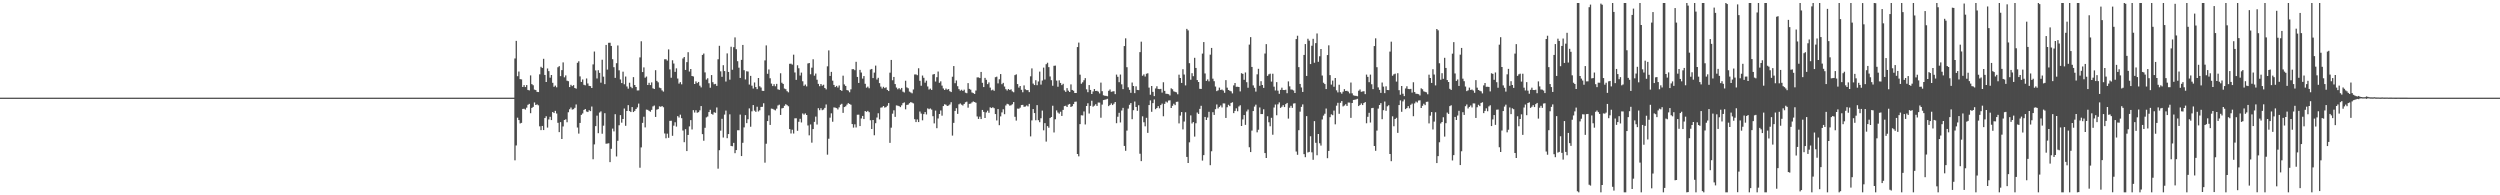 <?xml version="1.0" encoding="UTF-8"?>
<svg xmlns="http://www.w3.org/2000/svg" width="1920" height="150">
  <path d="M0 75.000h1v1.000H0zM1 75.000h1v1.000H1zM2 75.000h1v1.000H2zM3 74.999h1v1.000H3zM4 75.000h1v1.000H4zM5 75.000h1v1.000H5zM6 75.000h1v1.000H6zM7 75.000h1v1.000H7zM8 75.000h1v1.000H8zM9 75.000h1v1.000H9zM10 75.000h1v1.000H10zM11 75.000h1v1.000H11zM12 75.000h1v1.000H12zM13 75.000h1v1.000H13zM14 75.000h1v1.000H14zM15 75.000h1v1.000H15zM16 75.000h1v1.000H16zM17 75.000h1v1.000H17zM18 75.000h1v1.000H18zM19 75.000h1v1.000H19zM20 75.000h1v1.000H20zM21 75.000h1v1.000H21zM22 75.000h1v1.000H22zM23 75.000h1v1.000H23zM24 75.000h1v1.000H24zM25 75.000h1v1.000H25zM26 75.000h1v1.000H26zM27 75.000h1v1.000H27zM28 75.000h1v1.000H28zM29 75.000h1v1.000H29zM30 75.000h1v1.000H30zM31 75.000h1v1.000H31zM32 75.000h1v1.000H32zM33 75.000h1v1.000H33zM34 75.000h1v1.000H34zM35 75.000h1v1.000H35zM36 75.000h1v1.000H36zM37 75.000h1v1.000H37zM38 75.000h1v1.000H38zM39 75.000h1v1.000H39zM40 75.000h1v1.000H40zM41 75.000h1v1.000H41zM42 75.000h1v1.000H42zM43 75.000h1v1.000H43zM44 75.000h1v1.000H44zM45 75.000h1v1.000H45zM46 75.000h1v1.000H46zM47 75.000h1v1.000H47zM48 75.000h1v1.000H48zM49 75.000h1v1.000H49zM50 75.000h1v1.000H50zM51 75.000h1v1.000H51zM52 75.000h1v1.000H52zM53 75.000h1v1.000H53zM54 75.000h1v1.000H54zM55 75.000h1v1.000H55zM56 75.000h1v1.000H56zM57 75.000h1v1.000H57zM58 75.000h1v1.000H58zM59 75.000h1v1.000H59zM60 75.000h1v1.000H60zM61 75.000h1v1.000H61zM62 75.000h1v1.000H62zM63 75.000h1v1.000H63zM64 75.000h1v1.000H64zM65 75.000h1v1.000H65zM66 75.000h1v1.000H66zM67 75.000h1v1.000H67zM68 75.000h1v1.000H68zM69 75.000h1v1.000H69zM70 75.000h1v1.000H70zM71 75.000h1v1.000H71zM72 75.000h1v1.000H72zM73 75.000h1v1.000H73zM74 75.000h1v1.000H74zM75 75.000h1v1.000H75zM76 75.000h1v1.000H76zM77 75.000h1v1.000H77zM78 75.000h1v1.000H78zM79 75.000h1v1.000H79zM80 75.000h1v1.000H80zM81 75.000h1v1.000H81zM82 75.000h1v1.000H82zM83 75.000h1v1.000H83zM84 75.000h1v1.000H84zM85 75.000h1v1.000H85zM86 75.000h1v1.000H86zM87 75.000h1v1.000H87zM88 75.000h1v1.000H88zM89 75.000h1v1.000H89zM90 75.000h1v1.000H90zM91 75.000h1v1.000H91zM92 75.000h1v1.000H92zM93 75.000h1v1.000H93zM94 75.000h1v1.000H94zM95 75.000h1v1.000H95zM96 75.000h1v1.000H96zM97 75.000h1v1.000H97zM98 75.000h1v1.000H98zM99 75.000h1v1.000H99zM100 75.000h1v1.000H100zM101 75.000h1v1.000H101zM102 75.000h1v1.000H102zM103 75.000h1v1.000H103zM104 75.000h1v1.000H104zM105 75.000h1v1.000H105zM106 75.000h1v1.000H106zM107 75.000h1v1.000H107zM108 75.000h1v1.000H108zM109 75.000h1v1.000H109zM110 75.000h1v1.000H110zM111 75.000h1v1.000H111zM112 75.000h1v1.000H112zM113 75.000h1v1.000H113zM114 75.000h1v1.000H114zM115 75.000h1v1.000H115zM116 75.000h1v1.000H116zM117 75.000h1v1.000H117zM118 75.000h1v1.000H118zM119 75.000h1v1.000H119zM120 75.000h1v1.000H120zM121 75.000h1v1.000H121zM122 75.000h1v1.000H122zM123 75.000h1v1.000H123zM124 75.000h1v1.000H124zM125 75.000h1v1.000H125zM126 75.000h1v1.000H126zM127 75.000h1v1.000H127zM128 75.000h1v1.000H128zM129 75.000h1v1.000H129zM130 75.000h1v1.000H130zM131 75.000h1v1.000H131zM132 75.000h1v1.000H132zM133 75.000h1v1.000H133zM134 75.000h1v1.000H134zM135 75.000h1v1.000H135zM136 75.000h1v1.000H136zM137 75.000h1v1.000H137zM138 75.000h1v1.000H138zM139 75.000h1v1.000H139zM140 75.000h1v1.000H140zM141 75.000h1v1.000H141zM142 75.000h1v1.000H142zM143 75.000h1v1.000H143zM144 75.000h1v1.000H144zM145 75.000h1v1.000H145zM146 75.000h1v1.000H146zM147 75.000h1v1.000H147zM148 75.000h1v1.000H148zM149 75.000h1v1.000H149zM150 75.000h1v1.000H150zM151 75.000h1v1.000H151zM152 75.000h1v1.000H152zM153 75.000h1v1.000H153zM154 75.000h1v1.000H154zM155 75.000h1v1.000H155zM156 75.000h1v1.000H156zM157 75.000h1v1.000H157zM158 75.000h1v1.000H158zM159 75.000h1v1.000H159zM160 75.000h1v1.000H160zM161 75.000h1v1.000H161zM162 75.000h1v1.000H162zM163 75.000h1v1.000H163zM164 75.000h1v1.000H164zM165 75.000h1v1.000H165zM166 75.000h1v1.000H166zM167 75.000h1v1.000H167zM168 75.000h1v1.000H168zM169 75.000h1v1.000H169zM170 75.000h1v1.000H170zM171 75.000h1v1.000H171zM172 75.000h1v1.000H172zM173 75.000h1v1.000H173zM174 75.000h1v1.000H174zM175 75.000h1v1.000H175zM176 75.000h1v1.000H176zM177 75.000h1v1.000H177zM178 75.000h1v1.000H178zM179 75.000h1v1.000H179zM180 75.000h1v1.000H180zM181 75.000h1v1.000H181zM182 75.000h1v1.000H182zM183 75.000h1v1.000H183zM184 75.000h1v1.000H184zM185 75.000h1v1.000H185zM186 75.000h1v1.000H186zM187 75.000h1v1.000H187zM188 75.000h1v1.000H188zM189 75.000h1v1.000H189zM190 75.000h1v1.000H190zM191 75.000h1v1.000H191zM192 75.000h1v1.000H192zM193 75.000h1v1.000H193zM194 75.000h1v1.000H194zM195 75.000h1v1.000H195zM196 75.000h1v1.000H196zM197 75.000h1v1.000H197zM198 75.000h1v1.000H198zM199 75.000h1v1.000H199zM200 75.000h1v1.000H200zM201 75.000h1v1.000H201zM202 75.000h1v1.000H202zM203 75.000h1v1.000H203zM204 75.000h1v1.000H204zM205 75.000h1v1.000H205zM206 75.000h1v1.000H206zM207 75.000h1v1.000H207zM208 75.000h1v1.000H208zM209 75.000h1v1.000H209zM210 75.000h1v1.000H210zM211 75.000h1v1.000H211zM212 75.000h1v1.000H212zM213 75.000h1v1.000H213zM214 75.000h1v1.000H214zM215 75.000h1v1.000H215zM216 75.000h1v1.000H216zM217 75.000h1v1.000H217zM218 75.000h1v1.000H218zM219 75.000h1v1.000H219zM220 75.000h1v1.000H220zM221 75.000h1v1.000H221zM222 75.000h1v1.000H222zM223 75.000h1v1.000H223zM224 75.000h1v1.000H224zM225 75.000h1v1.000H225zM226 75.000h1v1.000H226zM227 75.000h1v1.000H227zM228 75.000h1v1.000H228zM229 75.000h1v1.000H229zM230 75.000h1v1.000H230zM231 75.000h1v1.000H231zM232 75.000h1v1.000H232zM233 75.000h1v1.000H233zM234 75.000h1v1.000H234zM235 75.000h1v1.000H235zM236 75.000h1v1.000H236zM237 75.000h1v1.000H237zM238 75.000h1v1.000H238zM239 75.000h1v1.000H239zM240 75.000h1v1.000H240zM241 75.000h1v1.000H241zM242 75.000h1v1.000H242zM243 75.000h1v1.000H243zM244 75.000h1v1.000H244zM245 75.000h1v1.000H245zM246 75.000h1v1.000H246zM247 75.000h1v1.000H247zM248 75.000h1v1.000H248zM249 75.000h1v1.000H249zM250 75.000h1v1.000H250zM251 75.000h1v1.000H251zM252 75.000h1v1.000H252zM253 75.000h1v1.000H253zM254 75.000h1v1.000H254zM255 75.000h1v1.000H255zM256 75.000h1v1.000H256zM257 75.000h1v1.000H257zM258 75.000h1v1.000H258zM259 75.000h1v1.000H259zM260 75.000h1v1.000H260zM261 75.000h1v1.000H261zM262 75.000h1v1.000H262zM263 75.000h1v1.000H263zM264 75.000h1v1.000H264zM265 75.000h1v1.000H265zM266 75.000h1v1.000H266zM267 75.000h1v1.000H267zM268 75.000h1v1.000H268zM269 75.000h1v1.000H269zM270 75.000h1v1.000H270zM271 75.000h1v1.000H271zM272 75.000h1v1.000H272zM273 75.000h1v1.000H273zM274 75.000h1v1.000H274zM275 75.000h1v1.000H275zM276 75.000h1v1.000H276zM277 75.000h1v1.000H277zM278 75.000h1v1.000H278zM279 75.000h1v1.000H279zM280 75.000h1v1.000H280zM281 75.000h1v1.000H281zM282 75.000h1v1.000H282zM283 75.000h1v1.000H283zM284 75.000h1v1.000H284zM285 75.000h1v1.000H285zM286 75.000h1v1.000H286zM287 75.000h1v1.000H287zM288 75.000h1v1.000H288zM289 75.000h1v1.000H289zM290 75.000h1v1.000H290zM291 75.000h1v1.000H291zM292 75.000h1v1.000H292zM293 75.000h1v1.000H293zM294 75.000h1v1.000H294zM295 75.000h1v1.000H295zM296 75.000h1v1.000H296zM297 75.000h1v1.000H297zM298 75.000h1v1.000H298zM299 75.000h1v1.000H299zM300 75.000h1v1.000H300zM301 75.000h1v1.000H301zM302 75.000h1v1.000H302zM303 75.000h1v1.000H303zM304 75.000h1v1.000H304zM305 75.000h1v1.000H305zM306 75.000h1v1.000H306zM307 75.000h1v1.000H307zM308 75.000h1v1.000H308zM309 75.000h1v1.000H309zM310 75.000h1v1.000H310zM311 75.000h1v1.000H311zM312 75.000h1v1.000H312zM313 75.000h1v1.000H313zM314 75.000h1v1.000H314zM315 75.000h1v1.000H315zM316 75.000h1v1.000H316zM317 75.000h1v1.000H317zM318 75.000h1v1.000H318zM319 75.000h1v1.000H319zM320 75.000h1v1.000H320zM321 75.000h1v1.000H321zM322 75.000h1v1.000H322zM323 75.000h1v1.000H323zM324 75.000h1v1.000H324zM325 75.000h1v1.000H325zM326 75.000h1v1.000H326zM327 75.000h1v1.000H327zM328 75.000h1v1.000H328zM329 75.000h1v1.000H329zM330 75.000h1v1.000H330zM331 75.000h1v1.000H331zM332 75.000h1v1.000H332zM333 75.000h1v1.000H333zM334 75.000h1v1.000H334zM335 75.000h1v1.000H335zM336 75.000h1v1.000H336zM337 75.000h1v1.000H337zM338 75.000h1v1.000H338zM339 75.000h1v1.000H339zM340 75.000h1v1.000H340zM341 75.000h1v1.000H341zM342 75.000h1v1.000H342zM343 75.000h1v1.000H343zM344 75.000h1v1.000H344zM345 75.000h1v1.000H345zM346 75.000h1v1.000H346zM347 75.000h1v1.000H347zM348 75.000h1v1.000H348zM349 75.000h1v1.000H349zM350 75.000h1v1.000H350zM351 75.000h1v1.000H351zM352 75.000h1v1.000H352zM353 75.000h1v1.000H353zM354 75.000h1v1.000H354zM355 75.000h1v1.000H355zM356 75.000h1v1.000H356zM357 75.000h1v1.000H357zM358 75.000h1v1.000H358zM359 75.000h1v1.000H359zM360 75.000h1v1.000H360zM361 75.000h1v1.000H361zM362 75.000h1v1.000H362zM363 75.000h1v1.000H363zM364 75.000h1v1.000H364zM365 75.000h1v1.000H365zM366 75.000h1v1.000H366zM367 75.000h1v1.000H367zM368 75.000h1v1.000H368zM369 75.000h1v1.000H369zM370 75.000h1v1.000H370zM371 75.000h1v1.000H371zM372 75.000h1v1.000H372zM373 75.000h1v1.000H373zM374 75.000h1v1.000H374zM375 75.000h1v1.000H375zM376 75.000h1v1.000H376zM377 75.000h1v1.000H377zM378 75.000h1v1.000H378zM379 75.000h1v1.000H379zM380 75.000h1v1.000H380zM381 75.000h1v1.000H381zM382 75.000h1v1.000H382zM383 75.000h1v1.000H383zM384 75.000h1v1.000H384zM385 75.000h1v1.000H385zM386 75.000h1v1.000H386zM387 75.000h1v1.000H387zM388 75.000h1v1.000H388zM389 75.000h1v1.000H389zM390 75.000h1v1.000H390zM391 75.000h1v1.000H391zM392 75.000h1v1.000H392zM393 75.000h1v1.000H393zM394 75.000h1v1.000H394zM395 44.919h1v78.203H395zM396 31.365h1v80.373H396zM397 58.512h1v31.854H397zM398 54.924h1v37.269H398zM399 60.756h1v34.087H399zM400 60.963h1v33.375H400zM401 66.807h1v16.838H401zM402 65.367h1v18.157H402zM403 66.891h1v17.260H403zM404 65.317h1v17.374H404zM405 69.066h1v11.407H405zM406 69.424h1v10.360H406zM407 57.919h1v28.995H407zM408 64.595h1v18.296H408zM409 65.489h1v16.578H409zM410 68.814h1v9.887H410zM411 69.149h1v11.514H411zM412 70.545h1v9.647H412zM413 70.721h1v10.181H413zM414 57.078h1v39.926H414zM415 51.308h1v48.645H415zM416 52.157h1v44.565H416zM417 45.179h1v54.704H417zM418 57.559h1v33.128H418zM419 63.000h1v26.282H419zM420 52.598h1v45.388H420zM421 54.636h1v37.116H421zM422 59.650h1v30.049H422zM423 57.583h1v34.631H423zM424 63.594h1v22.408H424zM425 66.674h1v20.155H425zM426 65.738h1v19.386H426zM427 67.075h1v20.134H427zM428 51.670h1v42.660H428zM429 50.783h1v50.686H429zM430 58.492h1v35.309H430zM431 53.865h1v52.866H431zM432 47.919h1v49.202H432zM433 59.384h1v32.773H433zM434 57.885h1v33.778H434zM435 61.973h1v31.937H435zM436 62.338h1v23.865H436zM437 66.849h1v17.073H437zM438 65.147h1v17.415H438zM439 66.155h1v17.997H439zM440 65.369h1v18.492H440zM441 67.607h1v15.174H441zM442 68.113h1v12.124H442zM443 48.256h1v49.666H443zM444 47.059h1v55.551H444zM445 58.693h1v35.737H445zM446 62.910h1v25.295H446zM447 61.008h1v26.139H447zM448 65.116h1v19.311H448zM449 65.549h1v18.151H449zM450 60.266h1v25.401H450zM451 64.095h1v21.981H451zM452 65.966h1v18.694H452zM453 66.128h1v19.234H453zM454 67.591h1v14.244H454zM455 49.456h1v72.862H455zM456 39.563h1v71.345H456zM457 54.042h1v42.837H457zM458 60.277h1v28.551H458zM459 53.916h1v48.368H459zM460 55.947h1v30.452H460zM461 63.474h1v22.102H461zM462 45.868h1v56.819H462zM463 58.904h1v37.631H463zM464 64.589h1v22.324H464zM465 34.501h1v75.886H465zM466 53.459h1v56.800H466zM467 32.855h1v77.179H467zM468 32.804h1v91.702H468zM469 35.293h1v79.004H469zM470 45.470h1v53.297H470zM471 51.631h1v49.267H471zM472 59.787h1v27.896H472zM473 48.542h1v71.614H473zM474 34.918h1v73.195H474zM475 54.001h1v42.210H475zM476 61.046h1v27.368H476zM477 63.774h1v30.439H477zM478 55.062h1v36.352H478zM479 64.719h1v18.626H479zM480 58.760h1v37.876H480zM481 66.386h1v18.874H481zM482 68.073h1v12.674H482zM483 63.558h1v21.741H483zM484 66.651h1v19.423H484zM485 67.715h1v14.535H485zM486 59.259h1v26.826H486zM487 65.279h1v19.849H487zM488 66.841h1v16.883H488zM489 69.470h1v13.024H489zM490 69.404h1v10.150H490zM491 44.086h1v84.722H491zM492 31.712h1v81.479H492zM493 55.333h1v39.010H493zM494 51.746h1v37.900H494zM495 59.639h1v38.220H495zM496 58.798h1v25.378H496zM497 65.299h1v19.101H497zM498 63.570h1v21.597H498zM499 65.328h1v20.507H499zM500 63.303h1v21.070H500zM501 67.826h1v13.876H501zM502 68.328h1v12.706H502zM503 53.934h1v35.869H503zM504 62.099h1v22.147H504zM505 63.238h1v20.523H505zM506 67.301h1v14.376H506zM507 67.717h1v14.325H507zM508 69.441h1v12.030H508zM509 70.337h1v12.024H509zM510 45.533h1v56.946H510zM511 45.526h1v60.645H511zM512 46.558h1v56.094H512zM513 37.950h1v67.859H513zM514 53.303h1v39.516H514zM515 59.714h1v33.033H515zM516 46.287h1v58.002H516zM517 48.799h1v47.691H517zM518 55.184h1v38.723H518zM519 52.460h1v44.769H519zM520 60.294h1v28.903H520zM521 64.220h1v26.046H521zM522 63.056h1v25.001H522zM523 64.758h1v26.021H523zM524 44.893h1v55.363H524zM525 43.770h1v65.453H525zM526 53.699h1v45.530H526zM527 47.738h1v68.264H527zM528 40.105h1v63.515H528zM529 54.963h1v42.091H529zM530 53.008h1v39.240H530zM531 58.387h1v41.048H531zM532 58.723h1v25.881H532zM533 64.528h1v21.896H533zM534 62.496h1v22.210H534zM535 63.865h1v22.708H535zM536 62.916h1v23.228H536zM537 65.768h1v18.982H537zM538 67.117h1v14.359H538zM539 42.201h1v60.833H539zM540 41.123h1v66.977H540zM541 55.577h1v42.564H541zM542 61.110h1v29.034H542zM543 60.089h1v29.415H543zM544 63.939h1v22.106H544zM545 67.388h1v16.959H545zM546 57.664h1v29.799H546zM547 63.140h1v24.940H547zM548 64.711h1v21.485H548zM549 64.435h1v22.197H549zM550 65.924h1v16.625H550zM551 45.498h1v84.023H551zM552 35.167h1v80.163H552zM553 54.778h1v45.565H553zM554 58.992h1v32.224H554zM555 50.080h1v55.530H555zM556 54.596h1v33.422H556zM557 62.641h1v22.297H557zM558 40.996h1v65.136H558zM559 55.237h1v47.751H559zM560 61.197h1v26.591H560zM561 35.884h1v76.203H561zM562 53.550h1v58.805H562zM563 36.225h1v73.517H563zM564 28.721h1v88.918H564zM565 37.766h1v77.481H565zM566 47.016h1v53.027H566zM567 51.944h1v48.094H567zM568 59.853h1v28.159H568zM569 45.983h1v73.868H569zM570 34.493h1v75.159H570zM571 53.910h1v43.938H571zM572 61.018h1v27.411H572zM573 54.717h1v39.836H573zM574 54.942h1v36.630H574zM575 64.909h1v18.348H575zM576 58.276h1v39.078H576zM577 65.772h1v19.740H577zM578 68.001h1v12.685H578zM579 63.347h1v21.649H579zM580 66.889h1v19.005H580zM581 68.457h1v13.509H581zM582 59.882h1v25.731H582zM583 66.265h1v18.429H583zM584 67.231h1v14.878H584zM585 69.759h1v12.284H585zM586 69.813h1v9.515H586zM587 46.392h1v78.515H587zM588 34.861h1v75.503H588zM589 56.701h1v36.278H589zM590 53.348h1v35.280H590zM591 60.123h1v35.848H591zM592 64.211h1v19.206H592zM593 66.105h1v17.520H593zM594 64.661h1v19.539H594zM595 66.264h1v18.546H595zM596 64.416h1v19.056H596zM597 68.586h1v12.400H597zM598 69.039h1v11.347H598zM599 56.265h1v32.021H599zM600 63.524h1v19.745H600zM601 64.461h1v18.428H601zM602 68.018h1v13.259H602zM603 68.520h1v11.485H603zM604 70.025h1v10.758H604zM605 70.911h1v10.691H605zM606 49.024h1v50.091H606zM607 48.901h1v53.602H607zM608 49.635h1v49.988H608zM609 41.978h1v60.550H609zM610 55.651h1v35.227H610zM611 61.344h1v29.476H611zM612 50.114h1v50.357H612zM613 52.441h1v41.088H613zM614 58.015h1v33.230H614zM615 55.744h1v38.328H615zM616 62.428h1v24.706H616zM617 65.880h1v22.114H617zM618 64.908h1v22.169H618zM619 66.333h1v21.993H619zM620 48.726h1v47.643H620zM621 48.406h1v55.555H621zM622 57.016h1v38.552H622zM623 51.949h1v57.632H623zM624 45.495h1v53.637H624zM625 58.099h1v35.483H625zM626 56.450h1v33.095H626zM627 61.222h1v34.410H627zM628 64.392h1v18.716H628zM629 66.176h1v18.475H629zM630 64.531h1v18.565H630zM631 65.768h1v18.870H631zM632 65.091h1v19.040H632zM633 67.584h1v15.246H633zM634 68.649h1v11.587H634zM635 50.948h1v67.831H635zM636 38.718h1v67.813H636zM637 58.336h1v32.026H637zM638 55.207h1v31.827H638zM639 61.940h1v31.572H639zM640 65.235h1v17.272H640zM641 66.853h1v15.852H641zM642 65.951h1v17.100H642zM643 67.252h1v16.807H643zM644 65.615h1v16.799H644zM645 69.124h1v11.309H645zM646 69.780h1v9.960H646zM647 58.095h1v28.604H647zM648 64.795h1v17.417H648zM649 66.013h1v15.657H649zM650 69.193h1v11.116H650zM651 69.516h1v9.699H651zM652 70.877h1v8.921H652zM653 68.584h1v11.834H653zM654 53.136h1v42.168H654zM655 53.108h1v44.903H655zM656 53.930h1v41.541H656zM657 47.487h1v50.399H657zM658 59.066h1v29.042H658zM659 63.686h1v24.396H659zM660 53.662h1v43.157H660zM661 55.685h1v35.280H661zM662 60.349h1v28.701H662zM663 58.402h1v33.021H663zM664 64.364h1v20.915H664zM665 67.332h1v18.578H665zM666 66.503h1v18.651H666zM667 67.769h1v18.387H667zM668 53.417h1v38.931H668zM669 52.956h1v46.093H669zM670 59.949h1v32.195H670zM671 55.771h1v48.102H671zM672 50.365h1v44.244H672zM673 61.090h1v29.177H673zM674 59.733h1v27.244H674zM675 63.842h1v27.855H675zM676 66.501h1v16.203H676zM677 67.987h1v14.421H677zM678 66.686h1v14.738H678zM679 67.665h1v14.989H679zM680 67.066h1v15.227H680zM681 69.094h1v12.129H681zM682 69.943h1v9.214H682zM683 55.791h1v53.941H683zM684 46.026h1v52.010H684zM685 61.627h1v25.662H685zM686 59.080h1v25.670H686zM687 64.564h1v25.171H687zM688 67.233h1v13.728H688zM689 68.540h1v12.624H689zM690 67.698h1v13.806H690zM691 68.723h1v13.553H691zM692 67.534h1v13.373H692zM693 70.425h1v8.793H693zM694 70.991h1v7.635H694zM695 62.004h1v21.959H695zM696 67.116h1v13.467H696zM697 67.808h1v12.536H697zM698 70.336h1v8.927H698zM699 70.988h1v7.398H699zM700 71.681h1v7.188H700zM701 68.689h1v10.706H701zM702 57.169h1v34.392H702zM703 57.155h1v36.590H703zM704 57.749h1v34.024H704zM705 52.445h1v41.295H705zM706 62.054h1v23.614H706zM707 65.862h1v21.382H707zM708 58.024h1v34.390H708zM709 59.726h1v27.915H709zM710 63.474h1v22.604H710zM711 61.977h1v25.926H711zM712 66.428h1v16.834H712zM713 68.776h1v15.097H713zM714 68.045h1v15.280H714zM715 69.063h1v15.088H715zM716 57.242h1v32.011H716zM717 56.818h1v37.972H717zM718 62.602h1v22.318H718zM719 59.313h1v39.126H719zM720 54.928h1v36.063H720zM721 63.568h1v23.968H721zM722 62.454h1v22.389H722zM723 65.729h1v23.113H723zM724 67.962h1v13.479H724zM725 69.134h1v10.957H725zM726 68.005h1v12.410H726zM727 68.878h1v12.537H727zM728 68.396h1v12.665H728zM729 70.034h1v10.193H729zM730 70.729h1v7.786H730zM731 58.929h1v45.209H731zM732 50.742h1v43.604H732zM733 63.895h1v21.311H733zM734 61.772h1v21.334H734zM735 66.184h1v21.273H735zM736 68.439h1v11.707H736zM737 69.634h1v9.816H737zM738 68.936h1v11.456H738zM739 69.830h1v11.214H739zM740 68.852h1v10.991H740zM741 71.144h1v7.407H741zM742 71.579h1v6.526H742zM743 63.856h1v18.815H743zM744 68.249h1v11.533H744zM745 68.849h1v10.722H745zM746 71.012h1v7.650H746zM747 71.547h1v6.378H747zM748 72.118h1v6.244H748zM749 69.506h1v9.416H749zM750 59.437h1v30.022H750zM751 59.436h1v31.906H751zM752 59.971h1v29.644H752zM753 55.243h1v36.218H753zM754 63.574h1v20.846H754zM755 66.869h1v19.048H755zM756 59.816h1v30.783H756zM757 61.309h1v25.030H757zM758 64.615h1v20.379H758zM759 63.279h1v23.345H759zM760 67.276h1v15.170H760zM761 69.399h1v13.592H761zM762 68.844h1v13.527H762zM763 69.748h1v13.345H763zM764 59.308h1v28.274H764zM765 58.903h1v33.601H765zM766 64.025h1v19.749H766zM767 60.897h1v35.240H767zM768 56.892h1v32.511H768zM769 64.676h1v21.641H769zM770 63.652h1v20.244H770zM771 66.454h1v21.263H771zM772 68.481h1v12.503H772zM773 69.550h1v10.188H773zM774 68.356h1v11.749H774zM775 69.100h1v12.045H775zM776 68.627h1v12.221H776zM777 70.206h1v9.847H777zM778 70.877h1v7.519H778zM779 57.723h1v31.964H779zM780 57.092h1v35.510H780zM781 64.585h1v18.815H781zM782 67.262h1v16.245H782zM783 66.027h1v16.683H783zM784 68.954h1v11.739H784zM785 70.879h1v9.642H785zM786 65.608h1v16.402H786zM787 68.608h1v13.232H787zM788 69.230h1v11.778H788zM789 69.205h1v12.531H789zM790 70.753h1v9.011H790zM791 58.639h1v46.139H791zM792 52.547h1v39.928H792zM793 64.187h1v19.572H793zM794 65.335h1v21.513H794zM795 61.573h1v30.776H795zM796 65.421h1v15.314H796zM797 62.555h1v29.748H797zM798 55.013h1v38.840H798zM799 64.949h1v25.863H799zM800 61.868h1v23.087H800zM801 51.932h1v48.176H801zM802 61.059h1v33.508H802zM803 49.292h1v59.439H803zM804 48.201h1v48.662H804zM805 51.580h1v46.518H805zM806 58.712h1v31.955H806zM807 61.612h1v28.227H807zM808 65.845h1v15.383H808zM809 50.529h1v51.223H809zM810 50.404h1v41.174H810zM811 61.901h1v22.889H811zM812 66.605h1v19.820H812zM813 61.683h1v25.596H813zM814 63.713h1v22.088H814zM815 65.397h1v23.615H815zM816 64.336h1v20.044H816zM817 69.403h1v12.090H817zM818 70.548h1v10.636H818zM819 67.705h1v14.482H819zM820 69.628h1v10.731H820zM821 70.641h1v9.162H821zM822 64.821h1v17.339H822zM823 69.052h1v12.527H823zM824 69.659h1v10.248H824zM825 71.449h1v6.736H825zM826 71.406h1v6.602H826zM827 36.146h1v82.139H827zM828 32.712h1v87.337H828zM829 57.346h1v37.981H829zM830 64.315h1v24.235H830zM831 63.234h1v25.447H831zM832 61.623h1v24.001H832zM833 59.982h1v35.609H833zM834 68.588h1v12.828H834zM835 70.784h1v8.515H835zM836 65.306h1v21.907H836zM837 69.093h1v12.201H837zM838 72.195h1v5.174H838zM839 70.234h1v11.666H839zM840 68.372h1v12.761H840zM841 69.893h1v10.202H841zM842 69.736h1v11.638H842zM843 70.371h1v8.348H843zM844 71.762h1v7.028H844zM845 63.455h1v26.983H845zM846 70.058h1v10.285H846zM847 73.182h1v3.668H847zM848 73.523h1v3.091H848zM849 73.618h1v2.706H849zM850 73.957h1v1.921H850zM851 69.731h1v11.762H851zM852 68.716h1v11.871H852zM853 70.516h1v8.900H853zM854 70.259h1v10.430H854zM855 70.037h1v9.589H855zM856 72.285h1v6.066H856zM857 57.285h1v37.308H857zM858 59.002h1v30.661H858zM859 63.137h1v23.471H859zM860 57.234h1v36.808H860zM861 64.760h1v20.155H861zM862 68.438h1v14.421H862zM863 35.363h1v76.725H863zM864 29.436h1v86.380H864zM865 51.594h1v48.716H865zM866 67.095h1v16.320H866zM867 69.004h1v11.482H867zM868 71.292h1v7.888H868zM869 63.365h1v28.191H869zM870 66.044h1v18.599H870zM871 71.539h1v6.413H871zM872 66.309h1v15.874H872zM873 69.091h1v16.011H873zM874 69.207h1v11.655H874zM875 40.040h1v78.013H875zM876 32.000h1v91.753H876zM877 58.177h1v31.160H877zM878 57.141h1v36.772H878zM879 58.784h1v38.226H879zM880 56.604h1v33.863H880zM881 56.245h1v45.797H881zM882 67.297h1v13.407H882zM883 72.750h1v4.367H883zM884 66.057h1v19.804H884zM885 70.555h1v8.645H885zM886 73.835h1v2.555H886zM887 67.950h1v15.890H887zM888 66.265h1v16.701H888zM889 68.308h1v13.210H889zM890 68.459h1v14.724H890zM891 68.261h1v12.431H891zM892 71.141h1v8.429H892zM893 63.196h1v26.083H893zM894 69.806h1v9.956H894zM895 71.971h1v6.054H895zM896 72.076h1v6.662H896zM897 72.330h1v4.893H897zM898 73.296h1v3.776H898zM899 67.833h1v15.120H899zM900 68.543h1v12.732H900zM901 70.157h1v9.489H901zM902 70.562h1v10.179H902zM903 70.903h1v7.349H903zM904 72.417h1v5.675H904zM905 57.346h1v37.430H905zM906 59.926h1v28.881H906zM907 63.706h1v22.361H907zM908 53.150h1v46.252H908zM909 57.243h1v36.116H909zM910 65.577h1v20.620H910zM911 22.184h1v98.349H911zM912 23.364h1v101.814H912zM913 48.560h1v60.752H913zM914 61.225h1v27.411H914zM915 56.240h1v38.606H915zM916 58.537h1v35.187H916zM917 44.408h1v60.503H917zM918 52.148h1v42.500H918zM919 61.485h1v24.967H919zM920 62.968h1v24.552H920zM921 68.180h1v15.445H921zM922 68.285h1v12.966H922zM923 41.188h1v82.167H923zM924 32.320h1v86.812H924zM925 56.415h1v33.370H925zM926 62.176h1v29.968H926zM927 60.995h1v29.276H927zM928 62.484h1v23.388H928zM929 42.000h1v84.874H929zM930 36.827h1v79.342H930zM931 60.396h1v25.778H931zM932 62.358h1v25.914H932zM933 66.457h1v17.400H933zM934 70.003h1v10.249H934zM935 69.373h1v13.927H935zM936 67.285h1v14.819H936zM937 69.069h1v11.945H937zM938 68.766h1v13.782H938zM939 69.509h1v9.901H939zM940 71.257h1v8.212H940zM941 61.519h1v29.058H941zM942 67.309h1v15.063H942zM943 69.124h1v11.373H943zM944 69.700h1v11.818H944zM945 70.121h1v8.946H945zM946 71.736h1v6.819H946zM947 65.574h1v21.313H947zM948 63.746h1v21.431H948zM949 66.687h1v16.489H949zM950 66.630h1v18.802H950zM951 66.795h1v14.947H951zM952 70.178h1v10.684H952zM953 56.241h1v40.549H953zM954 56.718h1v34.996H954zM955 61.304h1v27.054H955zM956 55.670h1v40.250H956zM957 63.109h1v22.485H957zM958 67.397h1v16.742H958zM959 34.248h1v78.842H959zM960 28.525h1v88.269H960zM961 51.427h1v48.863H961zM962 65.607h1v19.697H962zM963 67.448h1v14.399H963zM964 70.333h1v10.059H964zM965 57.100h1v44.514H965zM966 52.855h1v46.780H966zM967 65.894h1v16.649H967zM968 62.350h1v25.254H968zM969 65.267h1v22.325H969zM970 67.487h1v16.410H970zM971 41.121h1v76.411H971zM972 33.882h1v87.470H972zM973 58.267h1v31.016H973zM974 57.075h1v36.837H974zM975 56.590h1v40.400H975zM976 62.650h1v27.828H976zM977 56.617h1v46.867H977zM978 66.586h1v15.998H978zM979 69.478h1v10.787H979zM980 63.074h1v25.467H980zM981 69.608h1v10.522H981zM982 72.024h1v6.600H982zM983 69.000h1v13.861H983zM984 67.332h1v14.644H984zM985 69.099h1v11.631H985zM986 69.185h1v13.030H986zM987 68.905h1v11.091H987zM988 71.555h1v7.483H988zM989 62.510h1v28.560H989zM990 66.325h1v16.404H990zM991 68.693h1v12.572H991zM992 68.870h1v13.994H992zM993 69.501h1v10.018H993zM994 71.444h1v7.874H994zM995 29.980h1v86.385H995zM996 27.461h1v91.401H996zM997 51.574h1v48.428H997zM998 64.461h1v21.304H998zM999 67.157h1v14.941H999zM1000 70.584h1v9.596H1000zM1001 42.190h1v76.209H1001zM1002 33.857h1v86.867H1002zM1003 58.299h1v30.892H1003zM1004 29.725h1v87.348H1004zM1005 31.238h1v85.410H1005zM1006 49.227h1v55.437H1006zM1007 35.147h1v81.829H1007zM1008 29.800h1v92.944H1008zM1009 48.184h1v44.838H1009zM1010 33.130h1v76.557H1010zM1011 25.716h1v93.509H1011zM1012 47.472h1v55.418H1012zM1013 43.187h1v66.866H1013zM1014 37.646h1v74.162H1014zM1015 58.035h1v33.733H1015zM1016 63.538h1v25.241H1016zM1017 64.571h1v22.778H1017zM1018 68.380h1v14.952H1018zM1019 42.285h1v79.220H1019zM1020 34.819h1v81.106H1020zM1021 57.678h1v32.331H1021zM1022 64.973h1v22.842H1022zM1023 61.884h1v26.607H1023zM1024 66.612h1v18.343H1024zM1025 59.909h1v35.598H1025zM1026 69.386h1v11.761H1026zM1027 70.959h1v8.011H1027zM1028 65.051h1v22.369H1028zM1029 70.788h1v8.164H1029zM1030 71.945h1v5.651H1030zM1031 70.393h1v11.331H1031zM1032 68.438h1v12.633H1032zM1033 69.865h1v10.230H1033zM1034 69.752h1v11.622H1034zM1035 70.370h1v8.349H1035zM1036 71.749h1v7.035H1036zM1037 63.372h1v27.158H1037zM1038 71.661h1v7.426H1038zM1039 73.192h1v3.579H1039zM1040 73.500h1v3.081H1040zM1041 73.628h1v2.700H1041zM1042 73.950h1v1.925H1042zM1043 69.707h1v11.739H1043zM1044 68.718h1v11.859H1044zM1045 70.499h1v8.917H1045zM1046 70.263h1v10.431H1046zM1047 70.029h1v9.146H1047zM1048 72.284h1v6.083H1048zM1049 57.288h1v37.365H1049zM1050 59.011h1v30.668H1050zM1051 63.140h1v23.479H1051zM1052 57.295h1v36.824H1052zM1053 64.707h1v18.341H1053zM1054 68.454h1v14.396H1054zM1055 35.356h1v76.771H1055zM1056 29.448h1v86.350H1056zM1057 51.597h1v48.713H1057zM1058 67.098h1v16.317H1058zM1059 69.002h1v11.651H1059zM1060 71.305h1v7.880H1060zM1061 63.377h1v28.169H1061zM1062 66.502h1v18.141H1062zM1063 71.539h1v6.413H1063zM1064 66.295h1v18.808H1064zM1065 69.099h1v12.565H1065zM1066 69.207h1v11.660H1066zM1067 39.620h1v78.655H1067zM1068 32.005h1v91.773H1068zM1069 58.178h1v31.161H1069zM1070 57.075h1v39.916H1070zM1071 56.590h1v34.818H1071zM1072 62.650h1v27.825H1072zM1073 56.238h1v45.806H1073zM1074 69.253h1v11.445H1074zM1075 72.744h1v4.377H1075zM1076 66.047h1v19.811H1076zM1077 71.982h1v5.891H1077zM1078 73.836h1v2.554H1078zM1079 67.959h1v15.880H1079zM1080 66.252h1v16.720H1080zM1081 68.306h1v13.215H1081zM1082 68.461h1v14.720H1082zM1083 68.261h1v12.243H1083zM1084 71.140h1v8.431H1084zM1085 63.175h1v26.092H1085zM1086 70.701h1v8.698H1086zM1087 71.971h1v6.053H1087zM1088 72.076h1v6.663H1088zM1089 72.330h1v4.892H1089zM1090 73.295h1v3.778H1090zM1091 67.829h1v15.135H1091zM1092 68.538h1v12.737H1092zM1093 70.155h1v9.490H1093zM1094 70.562h1v10.178H1094zM1095 70.906h1v7.345H1095zM1096 72.417h1v5.676H1096zM1097 57.369h1v37.415H1097zM1098 59.927h1v28.881H1098zM1099 63.706h1v22.360H1099zM1100 53.130h1v46.284H1100zM1101 57.239h1v36.132H1101zM1102 65.582h1v20.628H1102zM1103 22.284h1v102.932H1103zM1104 23.311h1v96.623H1104zM1105 48.592h1v60.692H1105zM1106 61.213h1v33.623H1106zM1107 56.213h1v37.507H1107zM1108 60.531h1v29.547H1108zM1109 44.409h1v60.507H1109zM1110 52.156h1v42.478H1110zM1111 61.491h1v24.973H1111zM1112 62.973h1v24.549H1112zM1113 68.180h1v13.324H1113zM1114 69.087h1v11.765H1114zM1115 41.205h1v82.034H1115zM1116 32.335h1v86.790H1116zM1117 56.432h1v33.365H1117zM1118 62.177h1v29.959H1118zM1119 61.004h1v27.729H1119zM1120 66.005h1v19.108H1120zM1121 41.983h1v84.803H1121zM1122 36.822h1v79.355H1122zM1123 60.400h1v25.774H1123zM1124 62.355h1v25.913H1124zM1125 66.463h1v15.083H1125zM1126 70.005h1v10.248H1126zM1127 69.370h1v13.929H1127zM1128 67.286h1v14.817H1128zM1129 69.067h1v11.947H1129zM1130 68.766h1v13.785H1130zM1131 69.510h1v9.898H1131zM1132 71.257h1v8.212H1132zM1133 61.554h1v29.030H1133zM1134 67.326h1v15.048H1134zM1135 69.127h1v11.372H1135zM1136 69.700h1v11.819H1136zM1137 70.119h1v8.947H1137zM1138 71.737h1v6.817H1138zM1139 65.572h1v21.316H1139zM1140 63.744h1v21.433H1140zM1141 66.687h1v16.489H1141zM1142 66.628h1v18.803H1142zM1143 66.785h1v14.939H1143zM1144 70.173h1v10.688H1144zM1145 56.271h1v40.553H1145zM1146 56.719h1v34.993H1146zM1147 61.302h1v27.055H1147zM1148 55.671h1v40.242H1148zM1149 63.109h1v21.166H1149zM1150 67.397h1v16.742H1150zM1151 34.295h1v78.817H1151zM1152 28.580h1v88.168H1152zM1153 51.476h1v48.797H1153zM1154 65.598h1v19.704H1154zM1155 67.453h1v14.392H1155zM1156 70.333h1v10.060H1156zM1157 57.105h1v44.510H1157zM1158 52.867h1v46.767H1158zM1159 65.891h1v16.653H1159zM1160 62.339h1v25.317H1160zM1161 65.295h1v17.913H1161zM1162 67.467h1v16.415H1162zM1163 41.148h1v76.355H1163zM1164 33.878h1v87.475H1164zM1165 58.267h1v31.018H1165zM1166 57.079h1v39.910H1166zM1167 56.591h1v34.818H1167zM1168 62.650h1v25.179H1168zM1169 56.651h1v46.920H1169zM1170 67.350h1v15.248H1170zM1171 69.485h1v10.781H1171zM1172 63.074h1v25.389H1172zM1173 69.649h1v9.457H1173zM1174 72.007h1v6.599H1174zM1175 68.980h1v13.876H1175zM1176 67.345h1v14.625H1176zM1177 69.102h1v11.625H1177zM1178 69.193h1v13.025H1178zM1179 68.916h1v11.064H1179zM1180 71.558h1v7.497H1180zM1181 62.491h1v28.588H1181zM1182 66.330h1v16.385H1182zM1183 68.693h1v12.570H1183zM1184 68.865h1v13.996H1184zM1185 69.522h1v9.997H1185zM1186 71.454h1v7.858H1186zM1187 29.972h1v86.396H1187zM1188 27.466h1v91.385H1188zM1189 51.582h1v48.417H1189zM1190 64.566h1v20.906H1190zM1191 66.885h1v15.187H1191zM1192 70.590h1v9.595H1192zM1193 42.188h1v76.240H1193zM1194 33.859h1v86.861H1194zM1195 58.298h1v30.895H1195zM1196 29.717h1v87.481H1196zM1197 31.441h1v85.217H1197zM1198 50.821h1v53.840H1198zM1199 35.261h1v82.141H1199zM1200 29.580h1v92.981H1200zM1201 48.329h1v44.628H1201zM1202 33.530h1v83.129H1202zM1203 25.198h1v94.067H1203zM1204 48.017h1v54.083H1204zM1205 37.475h1v72.431H1205zM1206 39.766h1v72.283H1206zM1207 57.874h1v34.103H1207zM1208 63.545h1v25.148H1208zM1209 64.533h1v21.003H1209zM1210 68.334h1v14.293H1210zM1211 2.296h1v144.611H1211zM1212 2.296h1v145.409H1212zM1213 58.369h1v34.850H1213zM1214 60.349h1v30.830H1214zM1215 61.851h1v25.884H1215zM1216 65.068h1v22.803H1216zM1217 50.754h1v52.806H1217zM1218 62.536h1v25.107H1218zM1219 62.470h1v25.008H1219zM1220 5.524h1v136.357H1220zM1221 3.517h1v139.029H1221zM1222 60.199h1v28.461H1222zM1223 59.964h1v34.727H1223zM1224 55.689h1v42.376H1224zM1225 64.652h1v21.204H1225zM1226 66.936h1v17.978H1226zM1227 63.507h1v22.621H1227zM1228 63.526h1v23.982H1228zM1229 2.769h1v144.935H1229zM1230 3.661h1v138.441H1230zM1231 59.933h1v27.159H1231zM1232 65.002h1v22.309H1232zM1233 63.550h1v22.929H1233zM1234 71.327h1v8.490H1234zM1235 62.474h1v28.317H1235zM1236 62.160h1v26.422H1236zM1237 66.370h1v17.890H1237zM1238 2.305h1v141.145H1238zM1239 9.175h1v137.232H1239zM1240 63.849h1v27.172H1240zM1241 52.957h1v42.964H1241zM1242 56.897h1v36.844H1242zM1243 60.817h1v28.417H1243zM1244 59.240h1v35.601H1244zM1245 65.560h1v19.992H1245zM1246 64.877h1v20.729H1246zM1247 2.296h1v145.409H1247zM1248 2.296h1v145.409H1248zM1249 38.618h1v62.062H1249zM1250 59.791h1v30.143H1250zM1251 61.312h1v24.106H1251zM1252 69.854h1v12.188H1252zM1253 11.486h1v133.651H1253zM1254 6.624h1v130.591H1254zM1255 60.174h1v32.297H1255zM1256 56.478h1v38.943H1256zM1257 51.287h1v46.341H1257zM1258 63.223h1v21.647H1258zM1259 2.300h1v122.556H1259zM1260 19.223h1v128.481H1260zM1261 53.227h1v42.745H1261zM1262 55.721h1v55.432H1262zM1263 46.601h1v50.053H1263zM1264 60.495h1v28.399H1264zM1265 47.511h1v59.595H1265zM1266 57.461h1v34.473H1266zM1267 68.811h1v11.667H1267zM1268 17.354h1v127.291H1268zM1269 9.243h1v124.049H1269zM1270 63.799h1v23.313H1270zM1271 59.387h1v28.294H1271zM1272 59.199h1v30.766H1272zM1273 63.016h1v21.777H1273zM1274 68.532h1v14.938H1274zM1275 65.526h1v18.426H1275zM1276 67.152h1v15.199H1276zM1277 2.296h1v145.409H1277zM1278 2.296h1v142.059H1278zM1279 56.857h1v34.223H1279zM1280 59.614h1v31.964H1280zM1281 55.596h1v30.715H1281zM1282 67.611h1v15.376H1282zM1283 64.069h1v24.461H1283zM1284 62.495h1v26.872H1284zM1285 65.947h1v20.218H1285zM1286 6.173h1v132.248H1286zM1287 17.369h1v120.849H1287zM1288 56.593h1v34.833H1288zM1289 52.982h1v45.924H1289zM1290 60.628h1v26.197H1290zM1291 62.468h1v23.341H1291zM1292 53.993h1v45.119H1292zM1293 52.149h1v41.186H1293zM1294 65.502h1v24.114H1294zM1295 2.296h1v145.409H1295zM1296 4.296h1v143.201H1296zM1297 40.439h1v65.719H1297zM1298 58.927h1v39.917H1298zM1299 55.480h1v40.521H1299zM1300 61.192h1v32.507H1300zM1301 2.296h1v135.795H1301zM1302 8.918h1v138.787H1302zM1303 51.435h1v42.500H1303zM1304 58.882h1v37.144H1304zM1305 63.032h1v33.570H1305zM1306 64.796h1v20.522H1306zM1307 2.296h1v144.473H1307zM1308 2.296h1v145.409H1308zM1309 48.582h1v51.624H1309zM1310 58.832h1v35.426H1310zM1311 57.080h1v35.512H1311zM1312 65.105h1v18.648H1312zM1313 30.000h1v100.724H1313zM1314 33.668h1v89.350H1314zM1315 60.276h1v26.993H1315zM1316 5.863h1v134.216H1316zM1317 9.902h1v132.478H1317zM1318 56.602h1v31.198H1318zM1319 52.890h1v46.134H1319zM1320 58.243h1v31.843H1320zM1321 63.871h1v20.400H1321zM1322 62.355h1v30.940H1322zM1323 64.368h1v23.140H1323zM1324 67.921h1v15.995H1324zM1325 2.296h1v145.409H1325zM1326 3.147h1v144.558H1326zM1327 53.963h1v40.240H1327zM1328 58.814h1v38.714H1328zM1329 63.769h1v22.710H1329zM1330 61.098h1v28.304H1330zM1331 52.610h1v40.099H1331zM1332 59.616h1v30.788H1332zM1333 67.159h1v15.977H1333zM1334 3.387h1v144.241H1334zM1335 11.616h1v120.163H1335zM1336 60.118h1v32.390H1336zM1337 56.649h1v43.686H1337zM1338 49.023h1v48.330H1338zM1339 61.334h1v27.404H1339zM1340 58.821h1v35.396H1340zM1341 58.777h1v30.292H1341zM1342 62.229h1v26.150H1342zM1343 2.296h1v145.409H1343zM1344 2.296h1v142.195H1344zM1345 45.378h1v54.587H1345zM1346 55.227h1v37.793H1346zM1347 59.578h1v29.021H1347zM1348 60.166h1v28.041H1348zM1349 9.583h1v138.121H1349zM1350 2.296h1v141.850H1350zM1351 51.934h1v46.245H1351zM1352 48.376h1v50.972H1352zM1353 46.308h1v55.877H1353zM1354 65.778h1v20.696H1354zM1355 2.296h1v145.409H1355zM1356 2.296h1v145.409H1356zM1357 50.470h1v49.823H1357zM1358 51.191h1v55.136H1358zM1359 53.952h1v43.392H1359zM1360 59.814h1v30.137H1360zM1361 52.329h1v58.747H1361zM1362 58.054h1v37.289H1362zM1363 63.947h1v22.474H1363zM1364 12.854h1v132.103H1364zM1365 12.416h1v116.731H1365zM1366 64.004h1v21.836H1366zM1367 53.696h1v42.842H1367zM1368 63.576h1v27.667H1368zM1369 66.190h1v17.009H1369zM1370 66.908h1v17.760H1370zM1371 67.927h1v13.264H1371zM1372 69.282h1v12.814H1372zM1373 15.263h1v116.867H1373zM1374 20.829h1v111.723H1374zM1375 53.543h1v43.868H1375zM1376 53.293h1v40.063H1376zM1377 55.902h1v34.441H1377zM1378 67.074h1v15.323H1378zM1379 22.675h1v96.779H1379zM1380 31.850h1v80.984H1380zM1381 48.953h1v50.614H1381zM1382 2.296h1v144.699H1382zM1383 8.014h1v137.954H1383zM1384 59.217h1v32.712H1384zM1385 40.835h1v76.062H1385zM1386 40.077h1v72.119H1386zM1387 55.209h1v34.674H1387zM1388 33.245h1v84.955H1388zM1389 30.316h1v84.609H1389zM1390 46.991h1v64.777H1390zM1391 4.929h1v142.776H1391zM1392 2.296h1v133.311H1392zM1393 53.034h1v48.775H1393zM1394 34.259h1v80.366H1394zM1395 29.521h1v91.628H1395zM1396 46.099h1v59.504H1396zM1397 2.296h1v143.027H1397zM1398 28.443h1v99.915H1398zM1399 48.826h1v49.425H1399zM1400 52.853h1v43.099H1400zM1401 54.661h1v42.834H1401zM1402 64.558h1v21.347H1402zM1403 6.825h1v140.880H1403zM1404 31.590h1v76.675H1404zM1405 44.008h1v53.852H1405zM1406 60.170h1v29.800H1406zM1407 60.012h1v29.091H1407zM1408 59.854h1v29.668H1408zM1409 54.580h1v45.476H1409zM1410 60.305h1v25.698H1410zM1411 66.516h1v17.482H1411zM1412 2.296h1v145.409H1412zM1413 14.709h1v132.145H1413zM1414 63.056h1v23.951H1414zM1415 56.229h1v39.174H1415zM1416 55.099h1v38.070H1416zM1417 65.514h1v19.584H1417zM1418 66.801h1v15.528H1418zM1419 63.289h1v23.296H1419zM1420 68.342h1v14.279H1420zM1421 2.296h1v141.797H1421zM1422 17.368h1v118.742H1422zM1423 63.300h1v27.478H1423zM1424 56.714h1v37.586H1424zM1425 60.160h1v28.685H1425zM1426 67.325h1v13.457H1426zM1427 63.610h1v19.995H1427zM1428 65.233h1v21.684H1428zM1429 67.393h1v16.292H1429zM1430 2.363h1v145.342H1430zM1431 18.669h1v122.885H1431zM1432 64.634h1v19.128H1432zM1433 53.895h1v47.230H1433zM1434 50.638h1v44.654H1434zM1435 56.541h1v35.381H1435zM1436 59.346h1v36.666H1436zM1437 63.066h1v21.476H1437zM1438 64.904h1v19.811H1438zM1439 2.296h1v140.566H1439zM1440 2.450h1v145.255H1440zM1441 51.301h1v54.920H1441zM1442 55.821h1v39.162H1442zM1443 62.500h1v24.123H1443zM1444 62.598h1v23.794H1444zM1445 6.980h1v133.594H1445zM1446 17.918h1v120.946H1446zM1447 59.078h1v32.836H1447zM1448 44.594h1v59.763H1448zM1449 53.722h1v48.964H1449zM1450 68.547h1v14.959H1450zM1451 10.778h1v134.944H1451zM1452 2.296h1v144.023H1452zM1453 52.426h1v46.081H1453zM1454 55.873h1v43.410H1454zM1455 49.994h1v50.481H1455zM1456 58.199h1v32.360H1456zM1457 54.499h1v46.800H1457zM1458 60.365h1v28.047H1458zM1459 64.454h1v22.022H1459zM1460 2.296h1v145.406H1460zM1461 9.323h1v123.448H1461zM1462 61.320h1v26.277H1462zM1463 59.890h1v31.430H1463zM1464 64.301h1v22.874H1464zM1465 58.413h1v29.871H1465zM1466 65.281h1v19.288H1466zM1467 65.912h1v19.257H1467zM1468 64.271h1v20.362H1468zM1469 2.296h1v145.409H1469zM1470 11.875h1v119.348H1470zM1471 59.434h1v28.721H1471zM1472 57.407h1v32.824H1472zM1473 61.763h1v24.351H1473zM1474 66.679h1v14.343H1474zM1475 66.578h1v15.609H1475zM1476 68.096h1v16.928H1476zM1477 62.987h1v23.908H1477zM1478 8.492h1v127.589H1478zM1479 19.407h1v99.300H1479zM1480 60.658h1v31.545H1480zM1481 55.398h1v40.567H1481zM1482 56.101h1v36.863H1482zM1483 63.741h1v22.088H1483zM1484 52.220h1v46.454H1484zM1485 57.456h1v34.666H1485zM1486 60.297h1v32.238H1486zM1487 2.296h1v140.822H1487zM1488 5.597h1v142.108H1488zM1489 50.449h1v56.346H1489zM1490 47.905h1v56.188H1490zM1491 55.098h1v40.279H1491zM1492 57.928h1v35.004H1492zM1493 14.418h1v118.723H1493zM1494 15.885h1v110.951H1494zM1495 50.756h1v48.266H1495zM1496 51.479h1v50.136H1496zM1497 60.119h1v29.829H1497zM1498 65.951h1v18.066H1498zM1499 5.898h1v139.957H1499zM1500 6.076h1v133.572H1500zM1501 46.067h1v54.171H1501zM1502 56.027h1v41.025H1502zM1503 54.604h1v39.438H1503zM1504 61.040h1v28.089H1504zM1505 34.297h1v93.349H1505zM1506 39.510h1v67.767H1506zM1507 58.212h1v28.907H1507zM1508 2.706h1v143.150H1508zM1509 11.249h1v117.991H1509zM1510 60.469h1v32.949H1510zM1511 55.840h1v37.011H1511zM1512 62.321h1v25.819H1512zM1513 64.197h1v20.376H1513zM1514 66.161h1v18.972H1514zM1515 66.420h1v18.070H1515zM1516 67.182h1v15.162H1516zM1517 2.296h1v145.409H1517zM1518 8.038h1v126.784H1518zM1519 57.383h1v35.237H1519zM1520 60.253h1v27.963H1520zM1521 59.495h1v25.900H1521zM1522 68.341h1v12.830H1522zM1523 52.979h1v44.671H1523zM1524 57.517h1v34.185H1524zM1525 65.259h1v19.225H1525zM1526 4.943h1v137.925H1526zM1527 21.584h1v116.874H1527zM1528 65.837h1v20.667H1528zM1529 48.335h1v47.452H1529zM1530 54.676h1v45.788H1530zM1531 55.327h1v37.818H1531zM1532 58.707h1v34.509H1532zM1533 57.507h1v32.405H1533zM1534 62.387h1v25.805H1534zM1535 2.296h1v145.409H1535zM1536 9.785h1v134.343H1536zM1537 52.887h1v50.535H1537zM1538 60.632h1v30.394H1538zM1539 61.063h1v25.098H1539zM1540 64.421h1v21.476H1540zM1541 3.329h1v139.609H1541zM1542 32.638h1v101.115H1542zM1543 59.268h1v30.668H1543zM1544 53.700h1v39.899H1544zM1545 55.630h1v36.556H1545zM1546 62.913h1v25.850H1546zM1547 2.296h1v145.409H1547zM1548 37.046h1v98.817H1548zM1549 53.236h1v42.357H1549zM1550 59.212h1v36.752H1550zM1551 57.596h1v33.414H1551zM1552 61.327h1v28.217H1552zM1553 53.452h1v48.310H1553zM1554 60.453h1v30.335H1554zM1555 64.326h1v23.280H1555zM1556 16.618h1v121.813H1556zM1557 36.045h1v85.940H1557zM1558 65.923h1v19.318H1558zM1559 56.430h1v39.204H1559zM1560 61.392h1v30.974H1560zM1561 60.447h1v26.374H1561zM1562 67.380h1v15.308H1562zM1563 66.337h1v16.080H1563zM1564 67.374h1v15.521H1564zM1565 2.296h1v145.409H1565zM1566 3.196h1v130.921H1566zM1567 60.505h1v30.468H1567zM1568 58.025h1v38.456H1568zM1569 64.029h1v20.170H1569zM1570 63.629h1v21.297H1570zM1571 27.703h1v89.527H1571zM1572 36.092h1v71.885H1572zM1573 51.806h1v47.255H1573zM1574 21.030h1v104.628H1574zM1575 36.514h1v82.732H1575zM1576 62.332h1v25.334H1576zM1577 37.284h1v83.225H1577zM1578 31.483h1v87.567H1578zM1579 58.893h1v30.178H1579zM1580 30.837h1v84.132H1580zM1581 33.434h1v81.975H1581zM1582 50.595h1v47.291H1582zM1583 2.296h1v145.409H1583zM1584 2.296h1v145.409H1584zM1585 50.989h1v46.621H1585zM1586 25.198h1v99.123H1586zM1587 16.649h1v110.346H1587zM1588 48.978h1v51.314H1588zM1589 2.296h1v145.409H1589zM1590 39.208h1v76.624H1590zM1591 49.750h1v44.740H1591zM1592 52.187h1v45.901H1592zM1593 55.868h1v36.061H1593zM1594 61.860h1v25.695H1594zM1595 2.296h1v145.409H1595zM1596 2.296h1v145.187H1596zM1597 58.078h1v34.486H1597zM1598 54.387h1v35.984H1598zM1599 51.034h1v42.066H1599zM1600 60.900h1v30.149H1600zM1601 49.094h1v52.276H1601zM1602 58.946h1v33.982H1602zM1603 68.428h1v15.845H1603zM1604 11.732h1v133.186H1604zM1605 28.798h1v98.380H1605zM1606 61.430h1v25.598H1606zM1607 59.667h1v38.476H1607zM1608 54.080h1v36.885H1608zM1609 62.284h1v26.207H1609zM1610 57.677h1v36.097H1610zM1611 62.311h1v27.386H1611zM1612 72.147h1v6.493H1612zM1613 5.079h1v140.609H1613zM1614 15.461h1v107.523H1614zM1615 63.123h1v24.489H1615zM1616 52.233h1v44.636H1616zM1617 58.823h1v33.979H1617zM1618 66.015h1v16.186H1618zM1619 64.225h1v23.957H1619zM1620 61.848h1v26.027H1620zM1621 62.604h1v26.563H1621zM1622 5.062h1v142.624H1622zM1623 20.561h1v115.189H1623zM1624 61.216h1v31.010H1624zM1625 49.810h1v55.797H1625zM1626 55.264h1v38.825H1626zM1627 53.188h1v41.016H1627zM1628 57.893h1v33.196H1628zM1629 67.938h1v13.615H1629zM1630 67.378h1v15.484H1630zM1631 2.296h1v145.409H1631zM1632 2.864h1v144.841H1632zM1633 42.887h1v59.757H1633zM1634 54.429h1v44.852H1634zM1635 61.985h1v25.525H1635zM1636 66.090h1v18.321H1636zM1637 2.296h1v145.409H1637zM1638 25.149h1v116.050H1638zM1639 58.251h1v35.566H1639zM1640 51.834h1v48.650H1640zM1641 59.180h1v30.934H1641zM1642 66.422h1v17.692H1642zM1643 2.296h1v145.409H1643zM1644 2.296h1v143.284H1644zM1645 55.263h1v40.667H1645zM1646 55.608h1v43.469H1646zM1647 57.277h1v32.309H1647zM1648 66.447h1v17.810H1648zM1649 53.039h1v45.633H1649zM1650 60.066h1v27.295H1650zM1651 69.211h1v13.656H1651zM1652 2.296h1v145.409H1652zM1653 20.602h1v115.882H1653zM1654 57.668h1v27.770H1654zM1655 47.560h1v55.169H1655zM1656 59.884h1v34.533H1656zM1657 65.126h1v17.357H1657zM1658 67.006h1v17.949H1658zM1659 65.526h1v17.699H1659zM1660 66.374h1v16.503H1660zM1661 2.296h1v145.409H1661zM1662 19.269h1v123.389H1662zM1663 60.027h1v25.538H1663zM1664 63.470h1v24.908H1664zM1665 66.973h1v15.676H1665zM1666 66.944h1v13.492H1666zM1667 37.187h1v85.149H1667zM1668 30.299h1v79.896H1668zM1669 62.823h1v25.132H1669zM1670 2.910h1v139.475H1670zM1671 27.251h1v95.037H1671zM1672 61.981h1v29.025H1672zM1673 54.952h1v41.755H1673zM1674 67.429h1v15.085H1674zM1675 64.355h1v21.170H1675zM1676 63.099h1v22.554H1676zM1677 67.021h1v15.904H1677zM1678 69.660h1v11.434H1678zM1679 2.296h1v145.409H1679zM1680 20.601h1v113.704H1680zM1681 60.289h1v31.319H1681zM1682 57.938h1v34.755H1682zM1683 62.717h1v24.364H1683zM1684 64.202h1v17.564H1684zM1685 10.430h1v124.347H1685zM1686 19.598h1v101.660H1686zM1687 59.927h1v25.939H1687zM1688 49.756h1v46.575H1688zM1689 58.296h1v30.434H1689zM1690 65.611h1v18.728H1690zM1691 2.296h1v145.140H1691zM1692 2.296h1v141.408H1692zM1693 49.650h1v46.351H1693zM1694 57.821h1v37.557H1694zM1695 53.817h1v37.073H1695zM1696 58.826h1v36.240H1696zM1697 56.256h1v42.127H1697zM1698 62.053h1v25.248H1698zM1699 66.834h1v18.435H1699zM1700 4.634h1v142.852H1700zM1701 25.384h1v95.419H1701zM1702 62.184h1v23.807H1702zM1703 56.562h1v36.301H1703zM1704 62.762h1v28.220H1704zM1705 63.995h1v23.398H1705zM1706 61.793h1v26.866H1706zM1707 68.859h1v13.309H1707zM1708 66.078h1v17.442H1708zM1709 2.296h1v145.409H1709zM1710 19.478h1v114.925H1710zM1711 64.596h1v25.397H1711zM1712 54.562h1v36.274H1712zM1713 62.903h1v24.085H1713zM1714 65.344h1v18.901H1714zM1715 31.666h1v91.057H1715zM1716 37.557h1v71.977H1716zM1717 58.434h1v31.560H1717zM1718 2.299h1v143.792H1718zM1719 29.297h1v99.254H1719zM1720 59.663h1v27.503H1720zM1721 54.761h1v38.908H1721zM1722 53.824h1v39.262H1722zM1723 67.219h1v16.073H1723zM1724 62.360h1v25.019H1724zM1725 65.786h1v20.542H1725zM1726 66.085h1v14.507H1726zM1727 7.763h1v134.775H1727zM1728 23.443h1v99.029H1728zM1729 64.296h1v23.582H1729zM1730 55.732h1v41.069H1730zM1731 64.926h1v19.890H1731zM1732 67.202h1v12.968H1732zM1733 7.122h1v140.536H1733zM1734 25.492h1v93.835H1734zM1735 60.493h1v30.581H1735zM1736 57.367h1v35.213H1736zM1737 66.083h1v19.039H1737zM1738 68.642h1v11.477H1738zM1739 2.296h1v145.409H1739zM1740 28.715h1v91.640H1740zM1741 58.383h1v33.034H1741zM1742 53.773h1v45.816H1742zM1743 53.395h1v39.568H1743zM1744 65.364h1v20.255H1744zM1745 58.070h1v43.181H1745zM1746 59.277h1v30.101H1746zM1747 65.135h1v18.140H1747zM1748 8.293h1v134.826H1748zM1749 28.993h1v85.941H1749zM1750 62.815h1v25.470H1750zM1751 29.391h1v103.012H1751zM1752 23.748h1v99.388H1752zM1753 53.343h1v37.179H1753zM1754 55.005h1v41.384H1754zM1755 55.904h1v33.950H1755zM1756 65.971h1v19.727H1756zM1757 2.296h1v145.409H1757zM1758 14.966h1v113.906H1758zM1759 61.629h1v29.751H1759zM1760 53.504h1v46.141H1760zM1761 64.566h1v21.083H1761zM1762 67.996h1v13.241H1762zM1763 22.025h1v106.045H1763zM1764 25.801h1v91.228H1764zM1765 59.739h1v25.389H1765zM1766 9.929h1v134.560H1766zM1767 25.457h1v85.195H1767zM1768 62.865h1v26.789H1768zM1769 57.990h1v39.019H1769zM1770 67.287h1v17.049H1770zM1771 64.611h1v17.334H1771zM1772 62.050h1v25.703H1772zM1773 68.313h1v13.109H1773zM1774 70.852h1v6.846H1774zM1775 2.296h1v145.409H1775zM1776 28.872h1v99.707H1776zM1777 43.118h1v47.969H1777zM1778 51.185h1v45.976H1778zM1779 57.876h1v32.303H1779zM1780 65.123h1v20.309H1780zM1781 2.296h1v144.453H1781zM1782 40.478h1v82.665H1782zM1783 51.298h1v39.394H1783zM1784 60.125h1v30.987H1784zM1785 64.559h1v20.282H1785zM1786 68.932h1v11.762H1786zM1787 39.654h1v72.519H1787zM1788 39.015h1v69.971H1788zM1789 57.298h1v30.194H1789zM1790 62.424h1v26.199H1790zM1791 59.972h1v30.737H1791zM1792 64.887h1v19.349H1792zM1793 57.620h1v38.503H1793zM1794 67.301h1v14.120H1794zM1795 69.202h1v11.024H1795zM1796 65.762h1v21.504H1796zM1797 71.595h1v6.902H1797zM1798 72.679h1v5.011H1798zM1799 67.159h1v16.327H1799zM1800 68.175h1v13.533H1800zM1801 69.449h1v10.859H1801zM1802 70.155h1v11.393H1802zM1803 71.311h1v7.840H1803zM1804 72.143h1v6.562H1804zM1805 63.385h1v27.119H1805zM1806 71.512h1v6.358H1806zM1807 72.793h1v4.173H1807zM1808 73.366h1v3.259H1808zM1809 73.810h1v2.475H1809zM1810 74.096h1v1.877H1810zM1811 73.657h1v2.524H1811zM1812 74.290h1v1.343H1812zM1813 74.484h1v1.065H1813zM1814 74.671h1v1.000H1814zM1815 74.684h1v1.000H1815zM1816 74.623h1v1.000H1816zM1817 74.043h1v1.881H1817zM1818 74.398h1v1.118H1818zM1819 74.640h1v1.000H1819zM1820 74.771h1v1.000H1820zM1821 74.760h1v1.000H1821zM1822 74.820h1v1.000H1822zM1823 74.653h1v1.000H1823zM1824 74.809h1v1.000H1824zM1825 74.854h1v1.000H1825zM1826 74.846h1v1.000H1826zM1827 74.879h1v1.000H1827zM1828 74.908h1v1.000H1828zM1829 74.824h1v1.000H1829zM1830 74.896h1v1.000H1830zM1831 74.929h1v1.000H1831zM1832 74.887h1v1.000H1832zM1833 74.902h1v1.000H1833zM1834 74.944h1v1.000H1834zM1835 74.921h1v1.000H1835zM1836 74.922h1v1.000H1836zM1837 74.955h1v1.000H1837zM1838 74.944h1v1.000H1838zM1839 74.967h1v1.000H1839zM1840 74.964h1v1.000H1840zM1841 74.945h1v1.000H1841zM1842 74.946h1v1.000H1842zM1843 74.971h1v1.000H1843zM1844 74.981h1v1.000H1844zM1845 74.981h1v1.000H1845zM1846 74.982h1v1.000H1846zM1847 74.977h1v1.000H1847zM1848 74.983h1v1.000H1848zM1849 74.986h1v1.000H1849zM1850 74.986h1v1.000H1850zM1851 74.989h1v1.000H1851zM1852 74.990h1v1.000H1852zM1853 74.984h1v1.000H1853zM1854 74.988h1v1.000H1854zM1855 74.989h1v1.000H1855zM1856 74.990h1v1.000H1856zM1857 74.995h1v1.000H1857zM1858 74.995h1v1.000H1858zM1859 74.992h1v1.000H1859zM1860 74.992h1v1.000H1860zM1861 74.993h1v1.000H1861zM1862 74.997h1v1.000H1862zM1863 74.991h1v1.000H1863zM1864 74.994h1v1.000H1864zM1865 74.995h1v1.000H1865zM1866 74.995h1v1.000H1866zM1867 74.996h1v1.000H1867zM1868 74.997h1v1.000H1868zM1869 74.994h1v1.000H1869zM1870 74.997h1v1.000H1870zM1871 74.998h1v1.000H1871zM1872 74.997h1v1.000H1872zM1873 74.999h1v1.000H1873zM1874 74.997h1v1.000H1874zM1875 74.998h1v1.000H1875zM1876 74.999h1v1.000H1876zM1877 74.998h1v1.000H1877zM1878 74.999h1v1.000H1878zM1879 74.999h1v1.000H1879zM1880 74.999h1v1.000H1880zM1881 74.999h1v1.000H1881zM1882 74.999h1v1.000H1882zM1883 74.999h1v1.000H1883zM1884 74.999h1v1.000H1884zM1885 74.999h1v1.000H1885zM1886 74.999h1v1.000H1886zM1887 74.999h1v1.000H1887zM1888 74.999h1v1.000H1888zM1889 74.999h1v1.000H1889zM1890 74.999h1v1.000H1890zM1891 74.999h1v1.000H1891zM1892 75.000h1v1.000H1892zM1893 75.000h1v1.000H1893zM1894 75.000h1v1.000H1894zM1895 75.000h1v1.000H1895zM1896 75.000h1v1.000H1896zM1897 74.999h1v1.000H1897zM1898 75.000h1v1.000H1898zM1899 75.000h1v1.000H1899zM1900 75.000h1v1.000H1900zM1901 75.000h1v1.000H1901zM1902 75.000h1v1.000H1902zM1903 75.000h1v1.000H1903zM1904 75.000h1v1.000H1904zM1905 75.000h1v1.000H1905zM1906 75.000h1v1.000H1906zM1907 75.000h1v1.000H1907zM1908 75.000h1v1.000H1908zM1909 74.999h1v1.000H1909zM1910 75.000h1v1.000H1910zM1911 75.000h1v1.000H1911zM1912 75.000h1v1.000H1912zM1913 75.000h1v1.000H1913zM1914 75.000h1v1.000H1914zM1915 75.000h1v1.000H1915zM1916 75.000h1v1.000H1916zM1917 75.000h1v1.000H1917zM1918 75.000h1v1.000H1918zM1919 75.000h1v1.000H1919z" fill="#4a4a4a"></path>
</svg>
